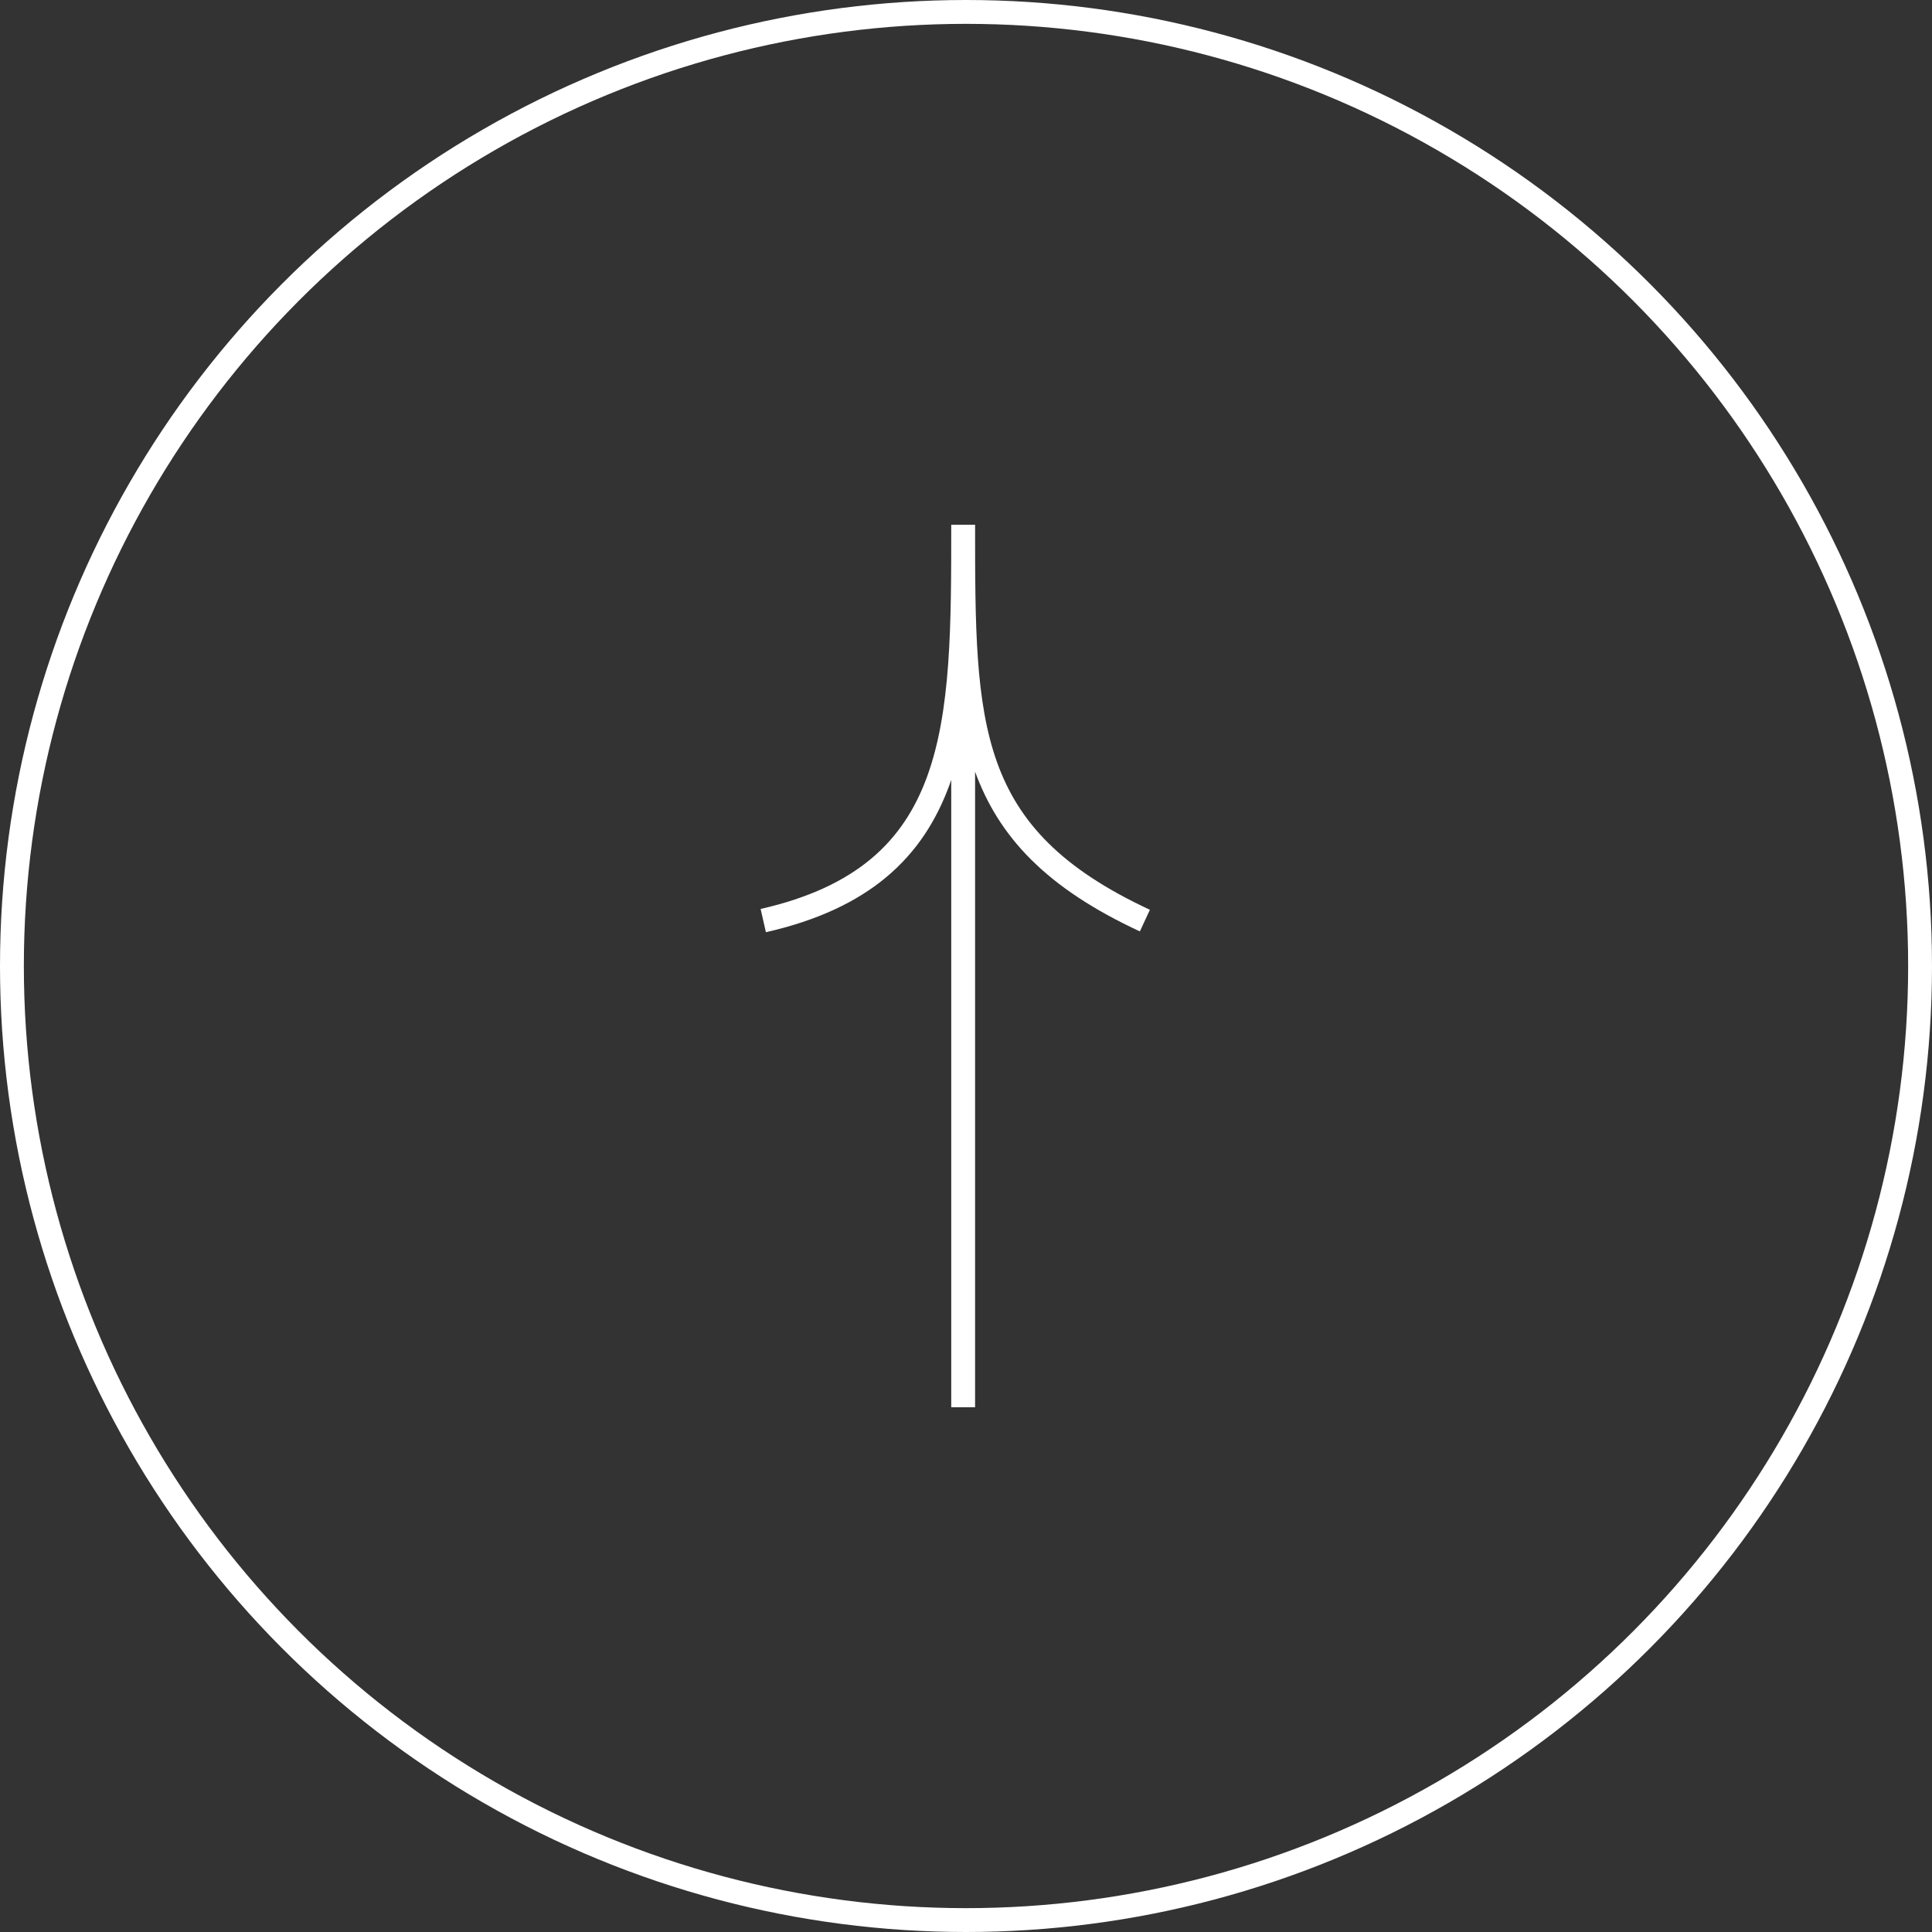 <?xml version="1.0" encoding="UTF-8"?> <svg xmlns="http://www.w3.org/2000/svg" width="81" height="81" viewBox="0 0 81 81" fill="none"><rect x="0" y="0" width="81" height="81" fill="#333333" stroke="none"/> <circle cx="40.5" cy="40.5" r="40" stroke="white"></circle> <path d="M40.381 59V22M40.381 22C40.381 30.434 40.381 36.691 32 38.596M40.381 22C40.381 30.434 40.381 35.059 48 38.596" stroke="white"></path> </svg> 